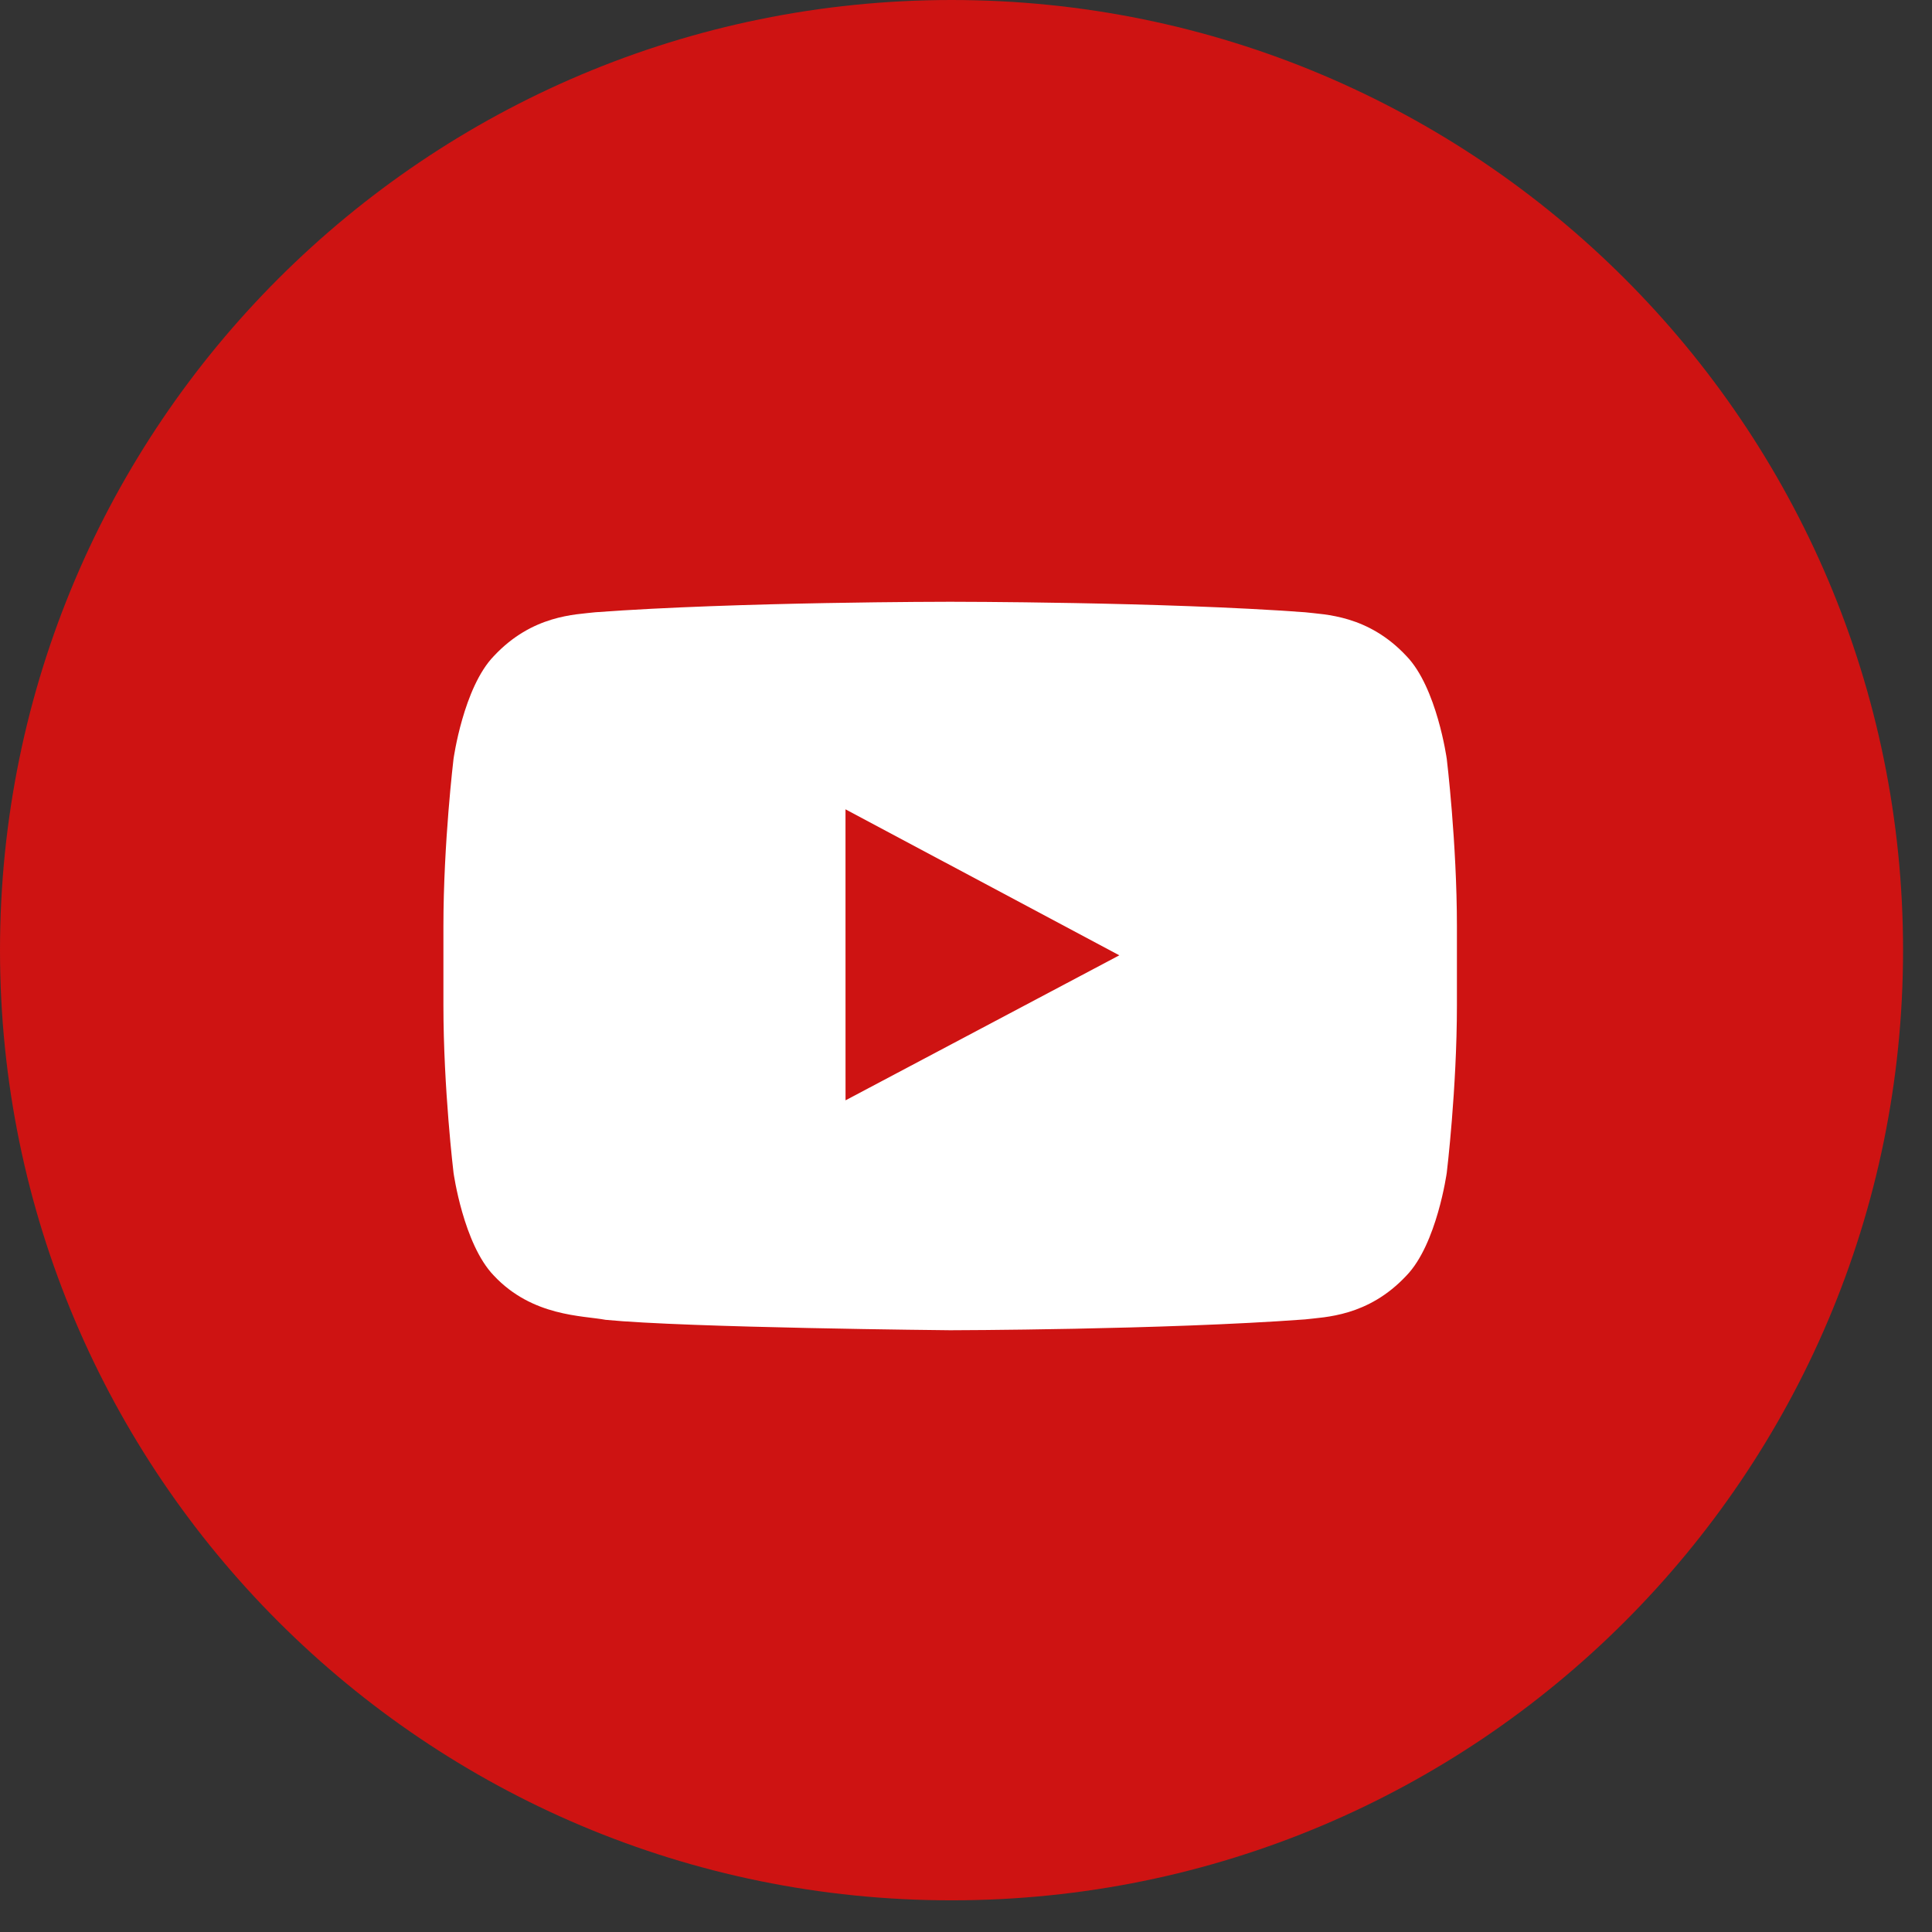 <?xml version="1.0" encoding="UTF-8"?>
<svg width="51px" height="51px" viewBox="0 0 51 51" version="1.1" xmlns="http://www.w3.org/2000/svg" xmlns:xlink="http://www.w3.org/1999/xlink">
    <rect x="0" y="0" width="51" height="51" fill="#333333" stroke="none"/>
    <title>7DB7F795-0E9D-4427-8675-647E3031F56D_Color</title>
    <g id="Home" stroke="none" stroke-width="1" fill="none" fill-rule="evenodd">
        <g id="Home-Desktop" transform="translate(-1027, -8871)">
            <g id="footer-desktop" transform="translate(0, 8645)">
                <g id="Youtube" transform="translate(1027, 226)">
                    <path d="M0,25.082 C0,11.23 11.246,0 25.118,0 C38.991,0 50.236,11.23 50.236,25.082 C50.236,38.934 38.991,50.164 25.118,50.164 C11.246,50.164 0,38.934 0,25.082 Z" id="back" fill="#CE1312"></path>
                    <path d="M38.191,20.033 C38.191,20.033 37.93,18.149 37.128,17.32 C36.111,16.23 34.97,16.225 34.448,16.162 C30.704,15.885 25.088,15.885 25.088,15.885 L25.076,15.885 C25.076,15.885 19.46,15.885 15.716,16.162 C15.193,16.225 14.053,16.23 13.035,17.32 C12.233,18.149 11.972,20.033 11.972,20.033 C11.972,20.033 11.705,22.246 11.705,24.458 L11.705,26.533 C11.705,28.745 11.972,30.957 11.972,30.957 C11.972,30.957 12.233,32.841 13.035,33.671 C14.053,34.76 15.39,34.726 15.986,34.84 C18.126,35.05 25.082,35.115 25.082,35.115 C25.082,35.115 30.704,35.106 34.448,34.829 C34.97,34.765 36.111,34.76 37.128,33.671 C37.93,32.841 38.191,30.957 38.191,30.957 C38.191,30.957 38.459,28.745 38.459,26.533 L38.459,24.458 C38.459,22.246 38.191,20.033 38.191,20.033 L38.191,20.033 Z" fill="#FFFFFF"></path>
                    <polygon id="Path" fill="#CE1312" points="22.32 29.046 22.319 21.364 29.547 25.218"></polygon>
                </g>
            </g>
        </g>
    </g>
</svg>